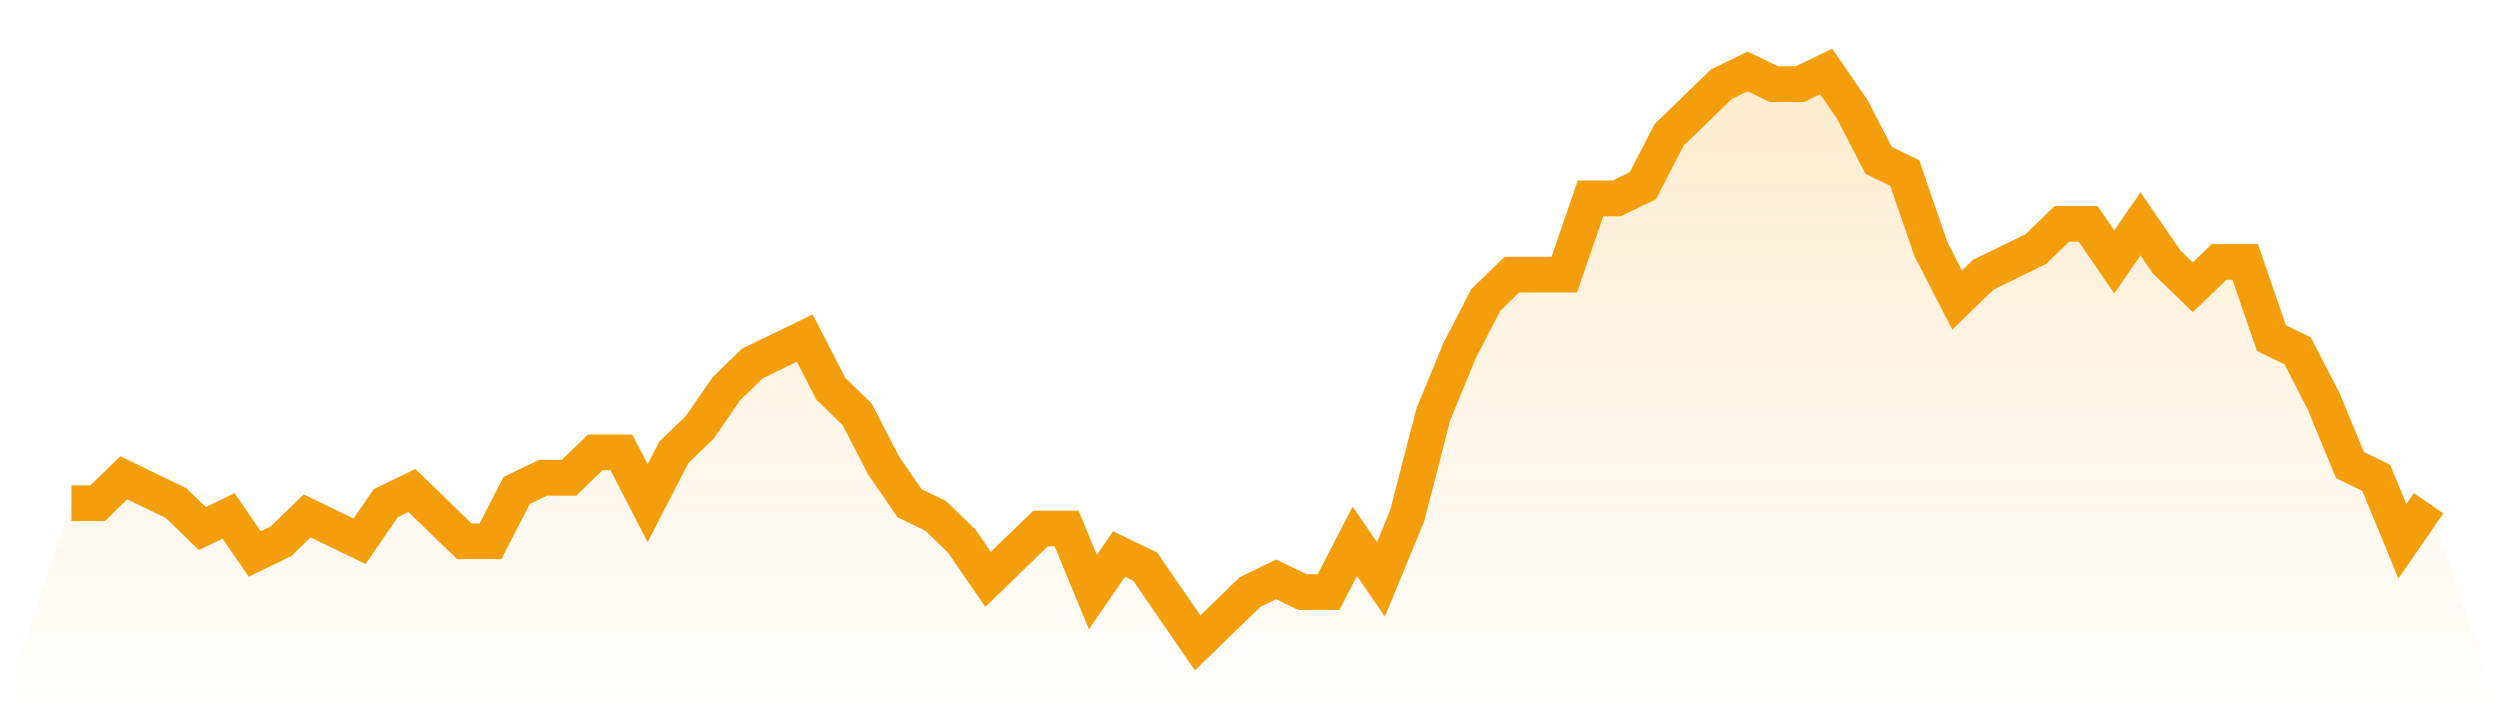 <svg viewBox="0 0 140 40" xmlns="http://www.w3.org/2000/svg">
<defs>
<linearGradient id="gradient" x1="0" x2="0" y1="0" y2="1">
<stop offset="0%" stop-color="#f59e0b" stop-opacity="0.2"/>
<stop offset="100%" stop-color="#f59e0b" stop-opacity="0"/>
</linearGradient>
</defs>
<path d="M4,28.178 L4,28.178 L5.467,28.178 L6.933,26.756 L8.4,27.467 L9.867,28.178 L11.333,29.6 L12.8,28.889 L14.267,31.022 L15.733,30.311 L17.2,28.889 L18.667,29.6 L20.133,30.311 L21.6,28.178 L23.067,27.467 L24.533,28.889 L26,30.311 L27.467,30.311 L28.933,27.467 L30.4,26.756 L31.867,26.756 L33.333,25.333 L34.8,25.333 L36.267,28.178 L37.733,25.333 L39.2,23.911 L40.667,21.778 L42.133,20.356 L43.6,19.644 L45.067,18.933 L46.533,21.778 L48,23.2 L49.467,26.044 L50.933,28.178 L52.4,28.889 L53.867,30.311 L55.333,32.444 L56.8,31.022 L58.267,29.6 L59.733,29.6 L61.2,33.156 L62.667,31.022 L64.133,31.733 L65.6,33.867 L67.067,36 L68.533,34.578 L70,33.156 L71.467,32.444 L72.933,33.156 L74.4,33.156 L75.867,30.311 L77.333,32.444 L78.8,28.889 L80.267,23.2 L81.733,19.644 L83.2,16.8 L84.667,15.378 L86.133,15.378 L87.6,15.378 L89.067,11.111 L90.533,11.111 L92,10.4 L93.467,7.556 L94.933,6.133 L96.4,4.711 L97.867,4 L99.333,4.711 L100.8,4.711 L102.267,4 L103.733,6.133 L105.2,8.978 L106.667,9.689 L108.133,13.956 L109.6,16.8 L111.067,15.378 L112.533,14.667 L114,13.956 L115.467,12.533 L116.933,12.533 L118.4,14.667 L119.867,12.533 L121.333,14.667 L122.8,16.089 L124.267,14.667 L125.733,14.667 L127.2,18.933 L128.667,19.644 L130.133,22.489 L131.6,26.044 L133.067,26.756 L134.533,30.311 L136,28.178 L140,40 L0,40 z" fill="url(#gradient)"/>
<path d="M4,28.178 L4,28.178 L5.467,28.178 L6.933,26.756 L8.4,27.467 L9.867,28.178 L11.333,29.6 L12.8,28.889 L14.267,31.022 L15.733,30.311 L17.2,28.889 L18.667,29.6 L20.133,30.311 L21.6,28.178 L23.067,27.467 L24.533,28.889 L26,30.311 L27.467,30.311 L28.933,27.467 L30.4,26.756 L31.867,26.756 L33.333,25.333 L34.8,25.333 L36.267,28.178 L37.733,25.333 L39.2,23.911 L40.667,21.778 L42.133,20.356 L43.6,19.644 L45.067,18.933 L46.533,21.778 L48,23.2 L49.467,26.044 L50.933,28.178 L52.4,28.889 L53.867,30.311 L55.333,32.444 L56.8,31.022 L58.267,29.6 L59.733,29.6 L61.2,33.156 L62.667,31.022 L64.133,31.733 L65.6,33.867 L67.067,36 L68.533,34.578 L70,33.156 L71.467,32.444 L72.933,33.156 L74.4,33.156 L75.867,30.311 L77.333,32.444 L78.8,28.889 L80.267,23.2 L81.733,19.644 L83.2,16.8 L84.667,15.378 L86.133,15.378 L87.6,15.378 L89.067,11.111 L90.533,11.111 L92,10.4 L93.467,7.556 L94.933,6.133 L96.4,4.711 L97.867,4 L99.333,4.711 L100.8,4.711 L102.267,4 L103.733,6.133 L105.2,8.978 L106.667,9.689 L108.133,13.956 L109.6,16.8 L111.067,15.378 L112.533,14.667 L114,13.956 L115.467,12.533 L116.933,12.533 L118.4,14.667 L119.867,12.533 L121.333,14.667 L122.8,16.089 L124.267,14.667 L125.733,14.667 L127.2,18.933 L128.667,19.644 L130.133,22.489 L131.6,26.044 L133.067,26.756 L134.533,30.311 L136,28.178" fill="none" stroke="#f59e0b" stroke-width="2"/>
</svg>